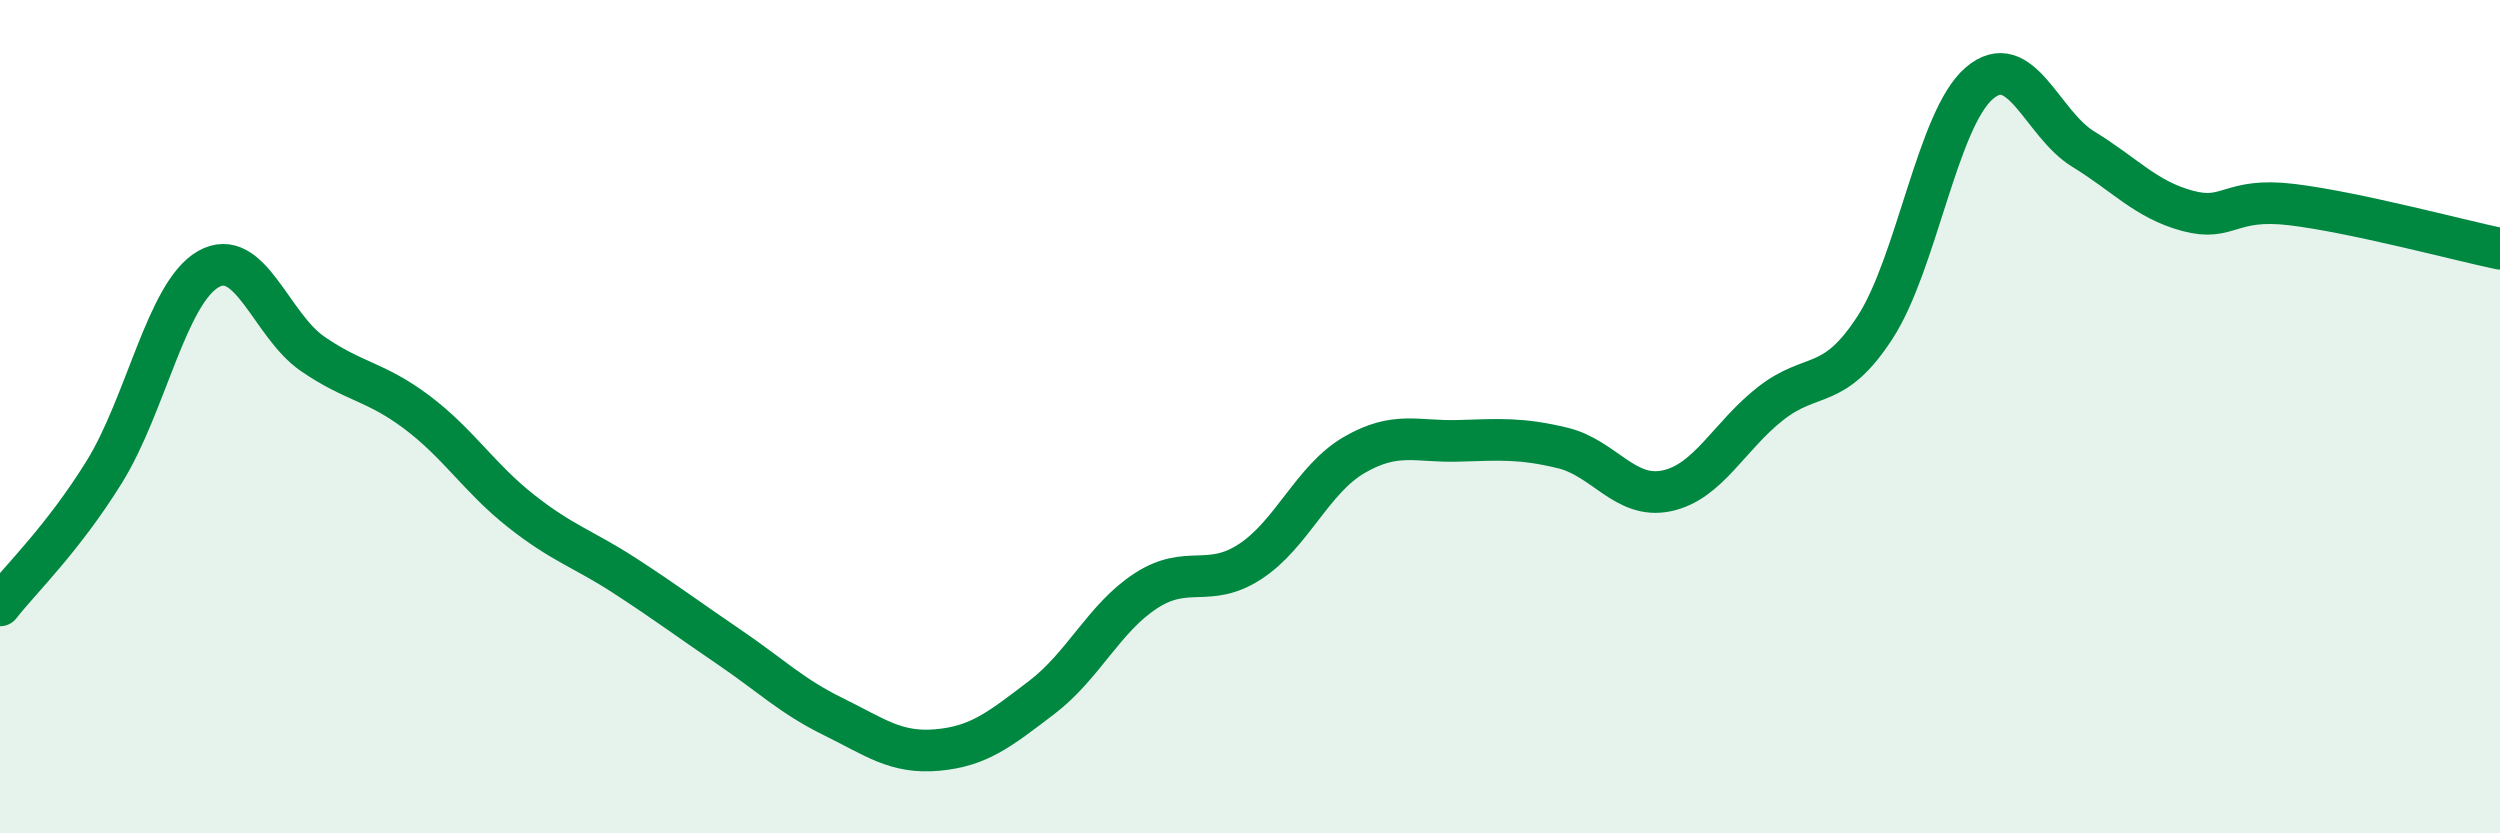 
    <svg width="60" height="20" viewBox="0 0 60 20" xmlns="http://www.w3.org/2000/svg">
      <path
        d="M 0,14.53 C 0.5,13.89 1.5,12.94 2.5,11.33 C 3.5,9.72 4,7.03 5,6.46 C 6,5.89 6.5,7.8 7.5,8.49 C 8.5,9.18 9,9.14 10,9.89 C 11,10.64 11.5,11.47 12.5,12.26 C 13.5,13.05 14,13.17 15,13.82 C 16,14.47 16.5,14.85 17.5,15.53 C 18.5,16.21 19,16.71 20,17.2 C 21,17.69 21.5,18.09 22.5,18 C 23.5,17.91 24,17.5 25,16.74 C 26,15.98 26.5,14.83 27.5,14.18 C 28.5,13.53 29,14.13 30,13.48 C 31,12.83 31.5,11.5 32.5,10.92 C 33.5,10.34 34,10.61 35,10.58 C 36,10.55 36.5,10.51 37.5,10.75 C 38.5,10.99 39,11.99 40,11.78 C 41,11.57 41.5,10.46 42.5,9.68 C 43.5,8.9 44,9.4 45,7.86 C 46,6.32 46.5,2.86 47.5,2 C 48.5,1.14 49,2.97 50,3.58 C 51,4.19 51.5,4.79 52.5,5.06 C 53.5,5.33 53.5,4.73 55,4.91 C 56.5,5.09 59,5.76 60,5.97L60 20L0 20Z"
        fill="#008740"
        opacity="0.1"
        stroke-linecap="round"
        stroke-linejoin="round"
      />
      <path
        d="M 0,14.53 C 0.5,13.89 1.5,12.94 2.5,11.33 C 3.5,9.72 4,7.03 5,6.46 C 6,5.89 6.5,7.8 7.5,8.49 C 8.5,9.18 9,9.14 10,9.89 C 11,10.64 11.5,11.47 12.5,12.26 C 13.5,13.05 14,13.17 15,13.82 C 16,14.47 16.5,14.85 17.5,15.53 C 18.5,16.21 19,16.71 20,17.2 C 21,17.69 21.5,18.09 22.5,18 C 23.5,17.91 24,17.5 25,16.74 C 26,15.98 26.5,14.83 27.5,14.18 C 28.5,13.53 29,14.13 30,13.48 C 31,12.83 31.5,11.5 32.5,10.92 C 33.5,10.34 34,10.61 35,10.58 C 36,10.55 36.5,10.51 37.5,10.75 C 38.5,10.99 39,11.99 40,11.78 C 41,11.57 41.5,10.46 42.5,9.68 C 43.5,8.9 44,9.4 45,7.86 C 46,6.32 46.5,2.86 47.5,2 C 48.5,1.14 49,2.97 50,3.58 C 51,4.19 51.5,4.79 52.5,5.06 C 53.5,5.33 53.5,4.73 55,4.91 C 56.5,5.09 59,5.76 60,5.97"
        stroke="#008740"
        stroke-width="1"
        fill="none"
        stroke-linecap="round"
        stroke-linejoin="round"
      />
    </svg>
  